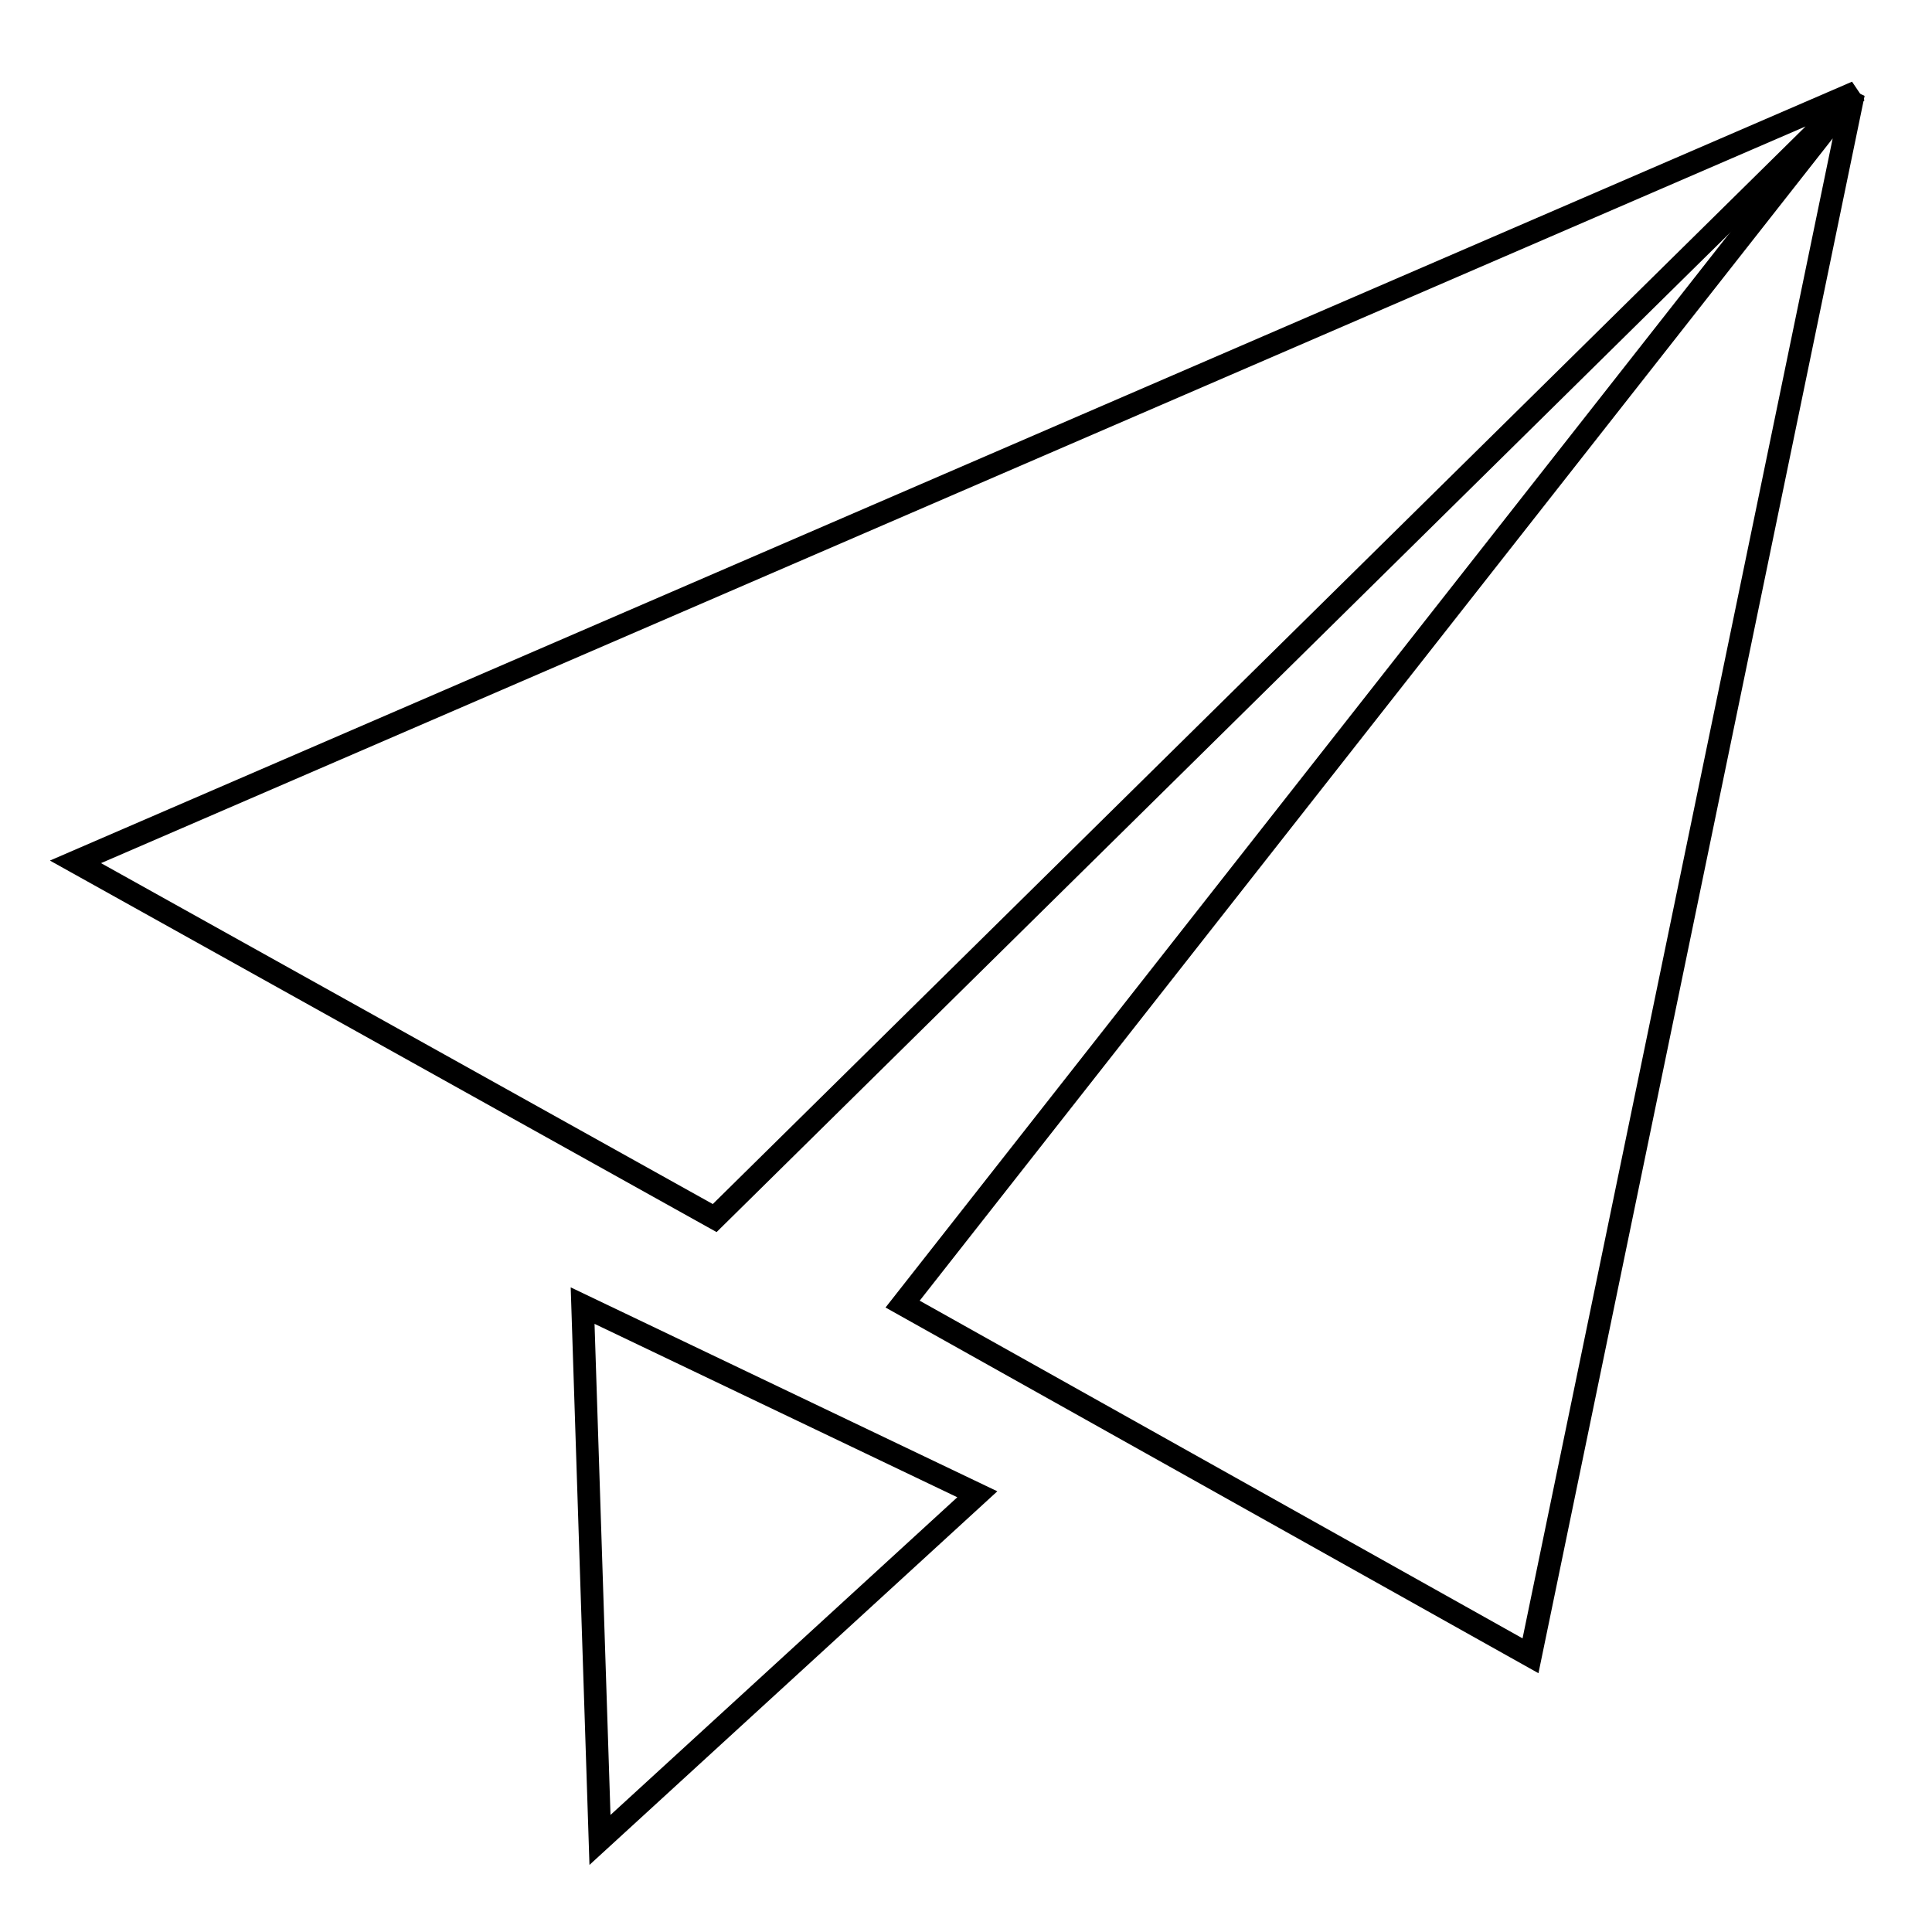 <?xml version="1.0" encoding="utf-8"?>
<!-- Svg Vector Icons : http://www.onlinewebfonts.com/icon -->
<!DOCTYPE svg PUBLIC "-//W3C//DTD SVG 1.1//EN" "http://www.w3.org/Graphics/SVG/1.1/DTD/svg11.dtd">
<svg version="1.1" xmlns="http://www.w3.org/2000/svg" xmlns:xlink="http://www.w3.org/1999/xlink" x="0px" y="0px" viewBox="0 0 256 256" enable-background="new 0 0 256 256" xml:space="preserve">
<g><g><path stroke-width="3" fill-opacity="0" stroke="#000000"  d="M245.6,12.4l-126,160.4l83.2,46.6L245.6,12.4z"/><path stroke-width="3" fill-opacity="0" stroke="#000000"  d="M246,12.2L94.7,161.4L10,114.2L246,12.2z"/><path stroke-width="3" fill-opacity="0" stroke="#000000"  d="M77.2,173l52.3,25l-50,45.8L77.2,173z"/></g></g>
</svg>